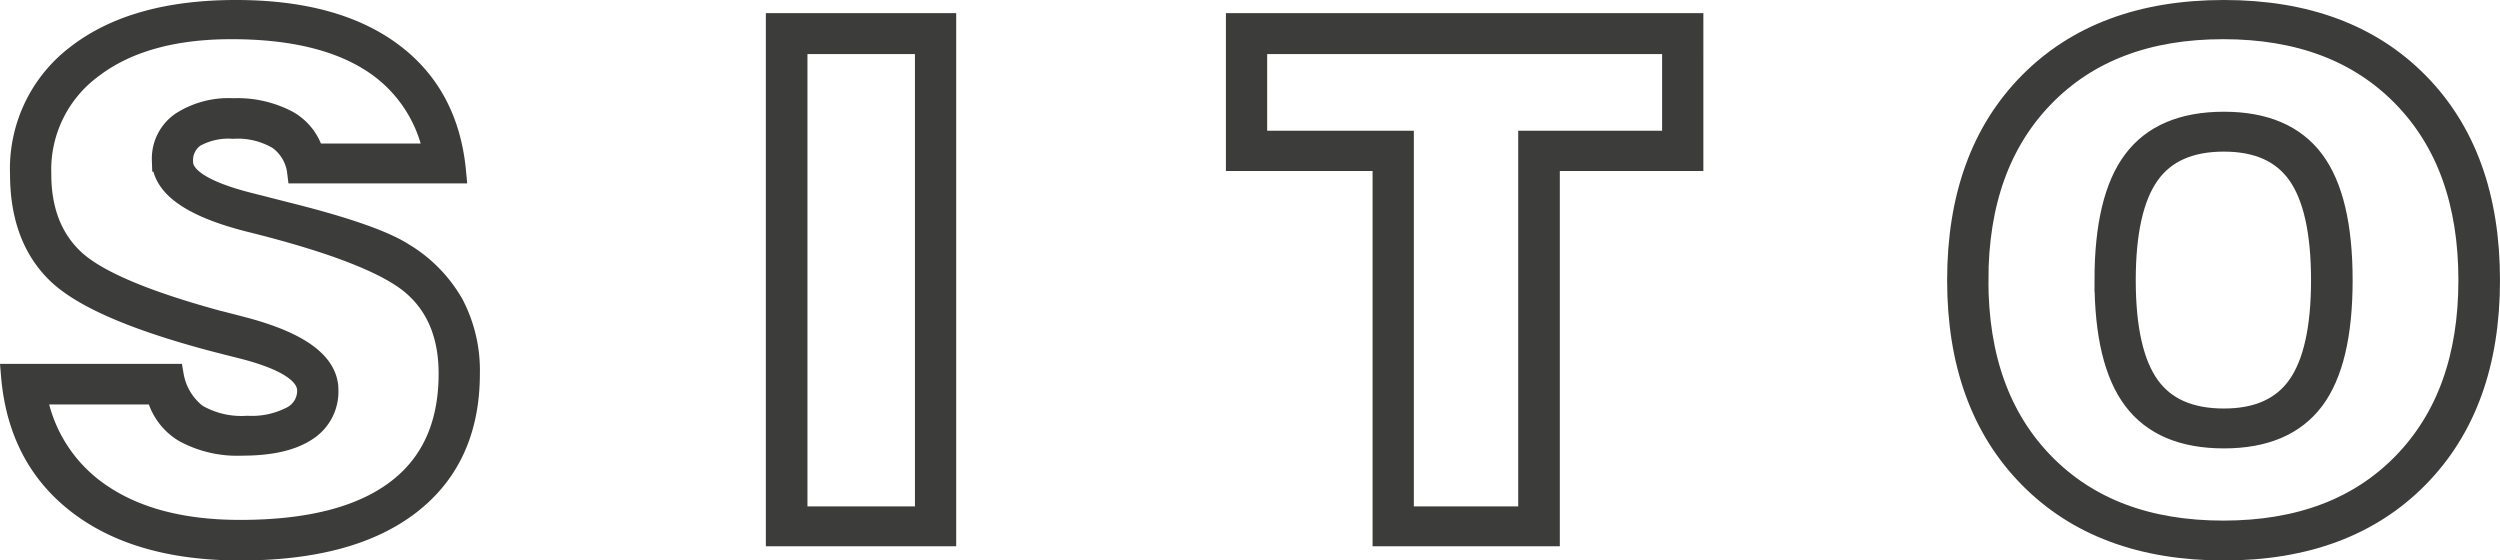 <svg xmlns="http://www.w3.org/2000/svg" width="102.54mm" height="22.988mm" viewBox="0 0 290.664 65.163">
  <title>Asset 5</title>
  <g id="Layer_2" data-name="Layer 2">
    <g id="Layer_1-2" data-name="Layer 1">
      <g>
        <path d="M1.493,43.682H19.994a7.466,7.466,0,0,0,2.775,4.625A10.459,10.459,0,0,0,28.761,49.714a10.178,10.178,0,0,0,5.269-1.146,3.533,3.533,0,0,0,1.89-3.157q0-3.137-7.883-5.108-2.574-.643-4.062-1.046Q10.863,35.679,6.702,31.596q-4.163-4.081-4.163-11.361A16.415,16.415,0,0,1,9.175,6.42q6.636-5.047,18.259-5.047,11.381,0,17.957,4.826,6.576,4.826,7.42,13.754H34.753a5.63,5.63,0,0,0-2.313-3.901,9.345,9.345,0,0,0-5.329-1.287,8.214,8.214,0,0,0-4.545,1.005,3.437,3.437,0,0,0-1.488,3.057q0,3.016,8.204,5.027c.295.08.509.135.643.161q1.086.282,3.137.804Q43.44,27.394,46.859,29.606a16.162,16.162,0,0,1,5.711,5.852,16.453,16.453,0,0,1,1.85,7.983q0,9.773-6.857,15.062-6.857,5.289-19.646,5.288-11.744,0-18.681-5.288Q2.298,53.214,1.493,43.682Zm2.534,1.971a17.748,17.748,0,0,0,7.661,11.965Q17.902,61.82,27.916,61.82q12.025,0,18.239-4.665Q52.369,52.49,52.369,43.44q0-6.675-4.243-10.376-4.244-3.7-18.198-7.239-.323-.08-.804-.201-10.095-2.534-10.095-7.038A4.948,4.948,0,0,1,21.18,14.343a9.995,9.995,0,0,1,5.932-1.548,12.332,12.332,0,0,1,6.194,1.367A6.103,6.103,0,0,1,36.322,18.063h14.318a16.483,16.483,0,0,0-7.521-11.12Q37.126,3.183,26.911,3.183q-10.296,0-16.308,4.605A14.856,14.856,0,0,0,4.59,20.235q0,6.395,3.901,10.054,3.9,3.66,16.731,7.158.965.241,2.815.724,9.933,2.575,9.934,7.159a5.205,5.205,0,0,1-2.514,4.665q-2.514,1.61-7.3,1.609a12.733,12.733,0,0,1-6.636-1.508,6.764,6.764,0,0,1-3.177-4.444Z" style="fill: none;stroke: #3c3c3b;stroke-miterlimit: 10;stroke-width: 2.746px"/>
        <path d="M90.415,62.141V2.901h19.385V62.141Zm17.334-1.89V4.912H92.506V60.251Z" style="fill: none;stroke: #3c3c3b;stroke-miterlimit: 10;stroke-width: 2.746px"/>
        <path d="M160.957,62.141V18.506H143.904V2.901h52.766V18.506H179.98V62.141ZM177.888,60.251V16.575h16.731V4.912H145.955V16.575H163.008V60.251Z" style="fill: none;stroke: #3c3c3b;stroke-miterlimit: 10;stroke-width: 2.746px"/>
        <path d="M227.758,32.582q0-14.438,8.264-22.824,8.266-8.385,22.542-8.385,14.237,0,22.482,8.365,8.244,8.366,8.245,22.844,0,14.439-8.264,22.824-8.266,8.385-22.462,8.385-14.277,0-22.542-8.405Q227.759,46.98,227.758,32.582Zm2.051,0q0,13.513,7.722,21.416,7.722,7.903,20.953,7.903,13.272,0,20.994-7.903,7.722-7.903,7.722-21.416,0-13.593-7.742-21.496-7.742-7.903-20.973-7.903-13.232,0-20.953,7.923Q229.81,19.029,229.81,32.582Zm15.082,0q0-9.45,3.298-13.835,3.297-4.383,10.376-4.384,7.037,0,10.316,4.384,3.277,4.384,3.277,13.835,0,9.452-3.277,13.815-3.279,4.364-10.316,4.363-7.079,0-10.376-4.384Q244.891,41.993,244.891,32.582Zm2.051,0q0,8.445,2.795,12.367,2.794,3.921,8.828,3.921,5.951,0,8.727-3.921,2.775-3.921,2.775-12.367,0-8.485-2.775-12.407-2.775-3.921-8.727-3.921-6.033,0-8.828,3.941Q246.942,24.137,246.942,32.582Z" style="fill: none;stroke: #3c3c3b;stroke-miterlimit: 10;stroke-width: 2.746px"/>
      </g>
    </g>
  </g>
</svg>
